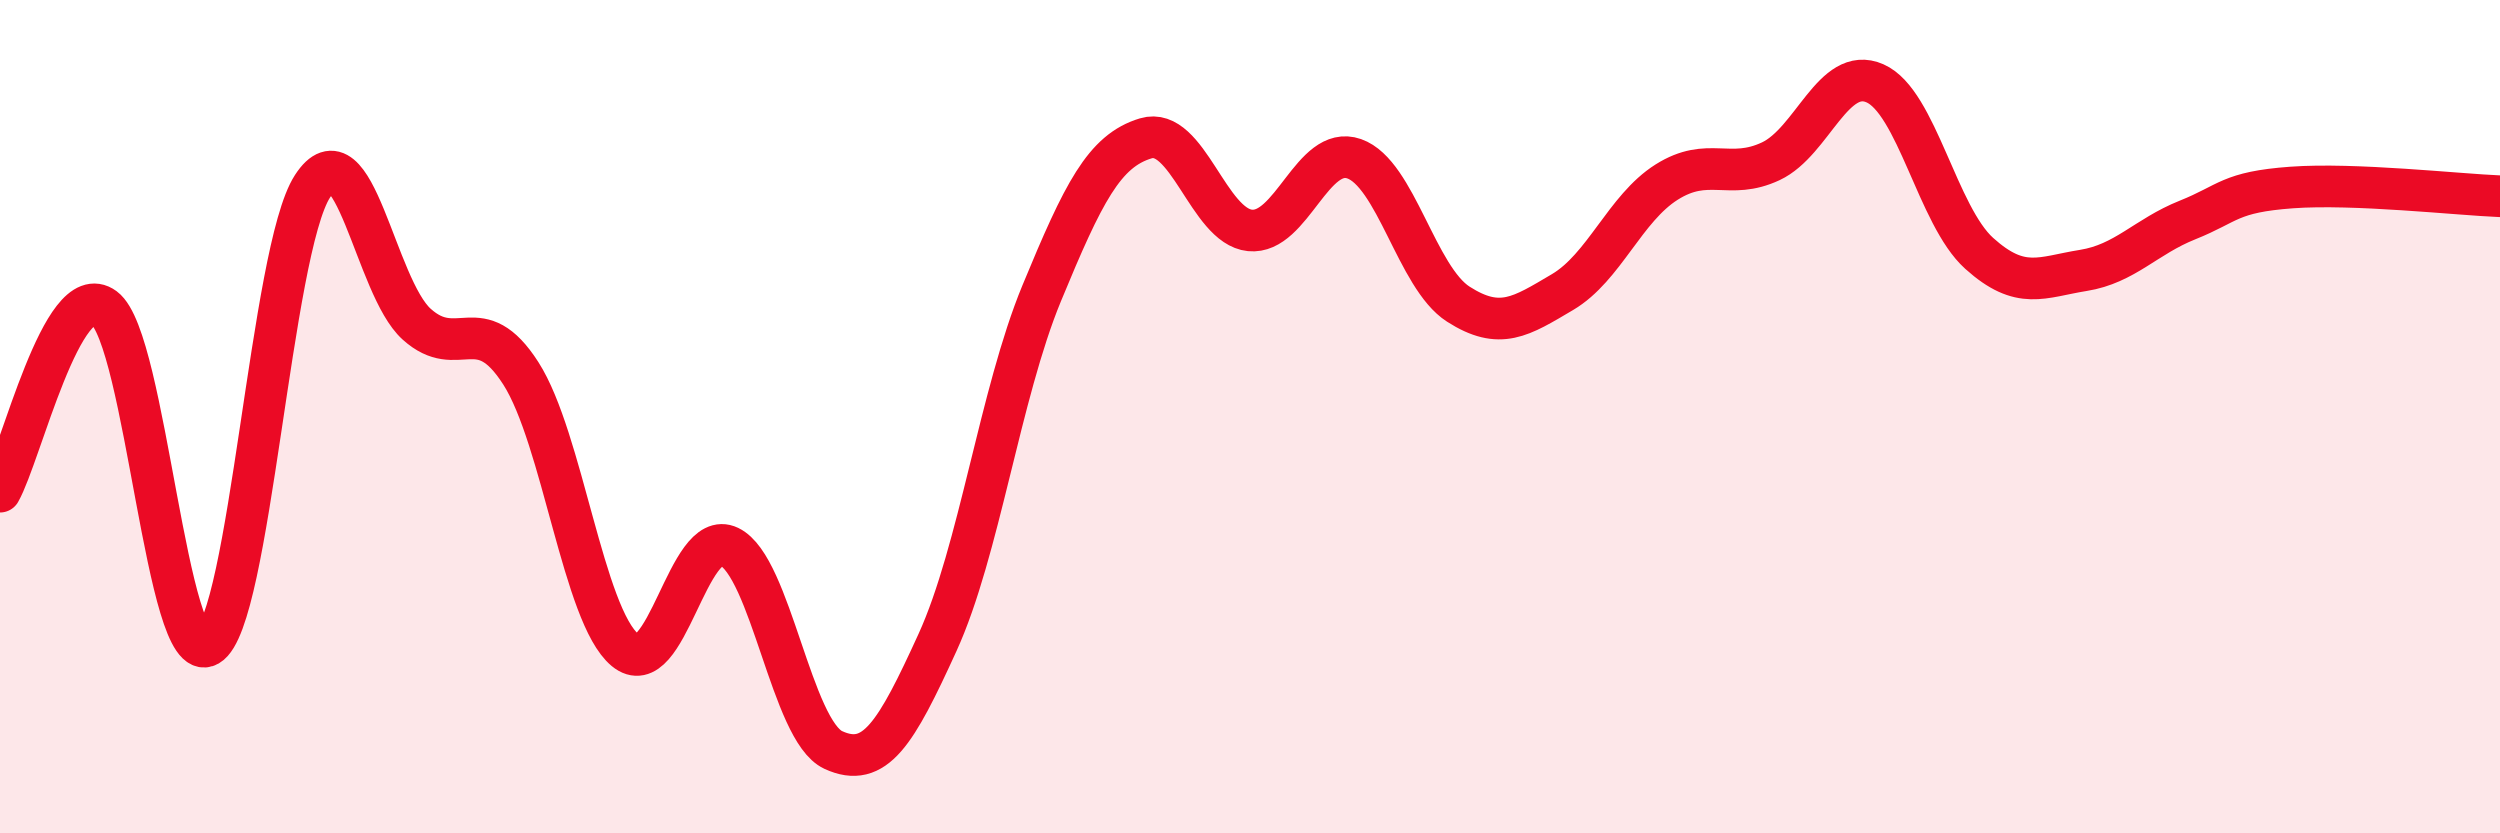 
    <svg width="60" height="20" viewBox="0 0 60 20" xmlns="http://www.w3.org/2000/svg">
      <path
        d="M 0,11.8 C 0.5,10.92 1.5,6.65 2.5,7.39 C 3.5,8.13 4,16.07 5,15.49 C 6,14.91 6.5,6.01 7.5,4.47 C 8.5,2.93 9,6.88 10,7.78 C 11,8.68 11.5,7.4 12.5,8.96 C 13.5,10.52 14,14.77 15,15.6 C 16,16.43 16.5,12.64 17.5,13.12 C 18.5,13.6 19,17.54 20,18 C 21,18.46 21.5,17.61 22.5,15.42 C 23.5,13.23 24,9.46 25,7.04 C 26,4.62 26.5,3.62 27.5,3.32 C 28.5,3.02 29,5.43 30,5.53 C 31,5.63 31.5,3.46 32.5,3.81 C 33.5,4.16 34,6.66 35,7.3 C 36,7.94 36.5,7.6 37.5,7.01 C 38.5,6.42 39,5 40,4.37 C 41,3.74 41.5,4.34 42.5,3.87 C 43.5,3.4 44,1.56 45,2 C 46,2.44 46.5,5.18 47.5,6.08 C 48.5,6.98 49,6.65 50,6.49 C 51,6.33 51.5,5.68 52.5,5.28 C 53.5,4.88 53.5,4.61 55,4.5 C 56.5,4.39 59,4.67 60,4.71L60 20L0 20Z"
        fill="#EB0A25"
        opacity="0.1"
        stroke-linecap="round"
        stroke-linejoin="round"
      />
      <path
        d="M 0,11.8 C 0.5,10.92 1.5,6.65 2.5,7.39 C 3.5,8.13 4,16.07 5,15.49 C 6,14.91 6.5,6.01 7.5,4.47 C 8.5,2.93 9,6.88 10,7.78 C 11,8.68 11.5,7.4 12.5,8.96 C 13.5,10.52 14,14.77 15,15.6 C 16,16.43 16.5,12.64 17.5,13.12 C 18.5,13.6 19,17.54 20,18 C 21,18.46 21.5,17.61 22.5,15.42 C 23.5,13.23 24,9.46 25,7.04 C 26,4.62 26.5,3.62 27.5,3.32 C 28.5,3.02 29,5.43 30,5.53 C 31,5.63 31.5,3.46 32.5,3.81 C 33.5,4.16 34,6.66 35,7.3 C 36,7.94 36.5,7.6 37.5,7.01 C 38.5,6.42 39,5 40,4.37 C 41,3.74 41.5,4.34 42.5,3.87 C 43.5,3.4 44,1.56 45,2 C 46,2.44 46.5,5.18 47.5,6.08 C 48.5,6.98 49,6.65 50,6.49 C 51,6.33 51.5,5.68 52.5,5.28 C 53.5,4.88 53.5,4.61 55,4.5 C 56.5,4.39 59,4.67 60,4.71"
        stroke="#EB0A25"
        stroke-width="1"
        fill="none"
        stroke-linecap="round"
        stroke-linejoin="round"
      />
    </svg>
  